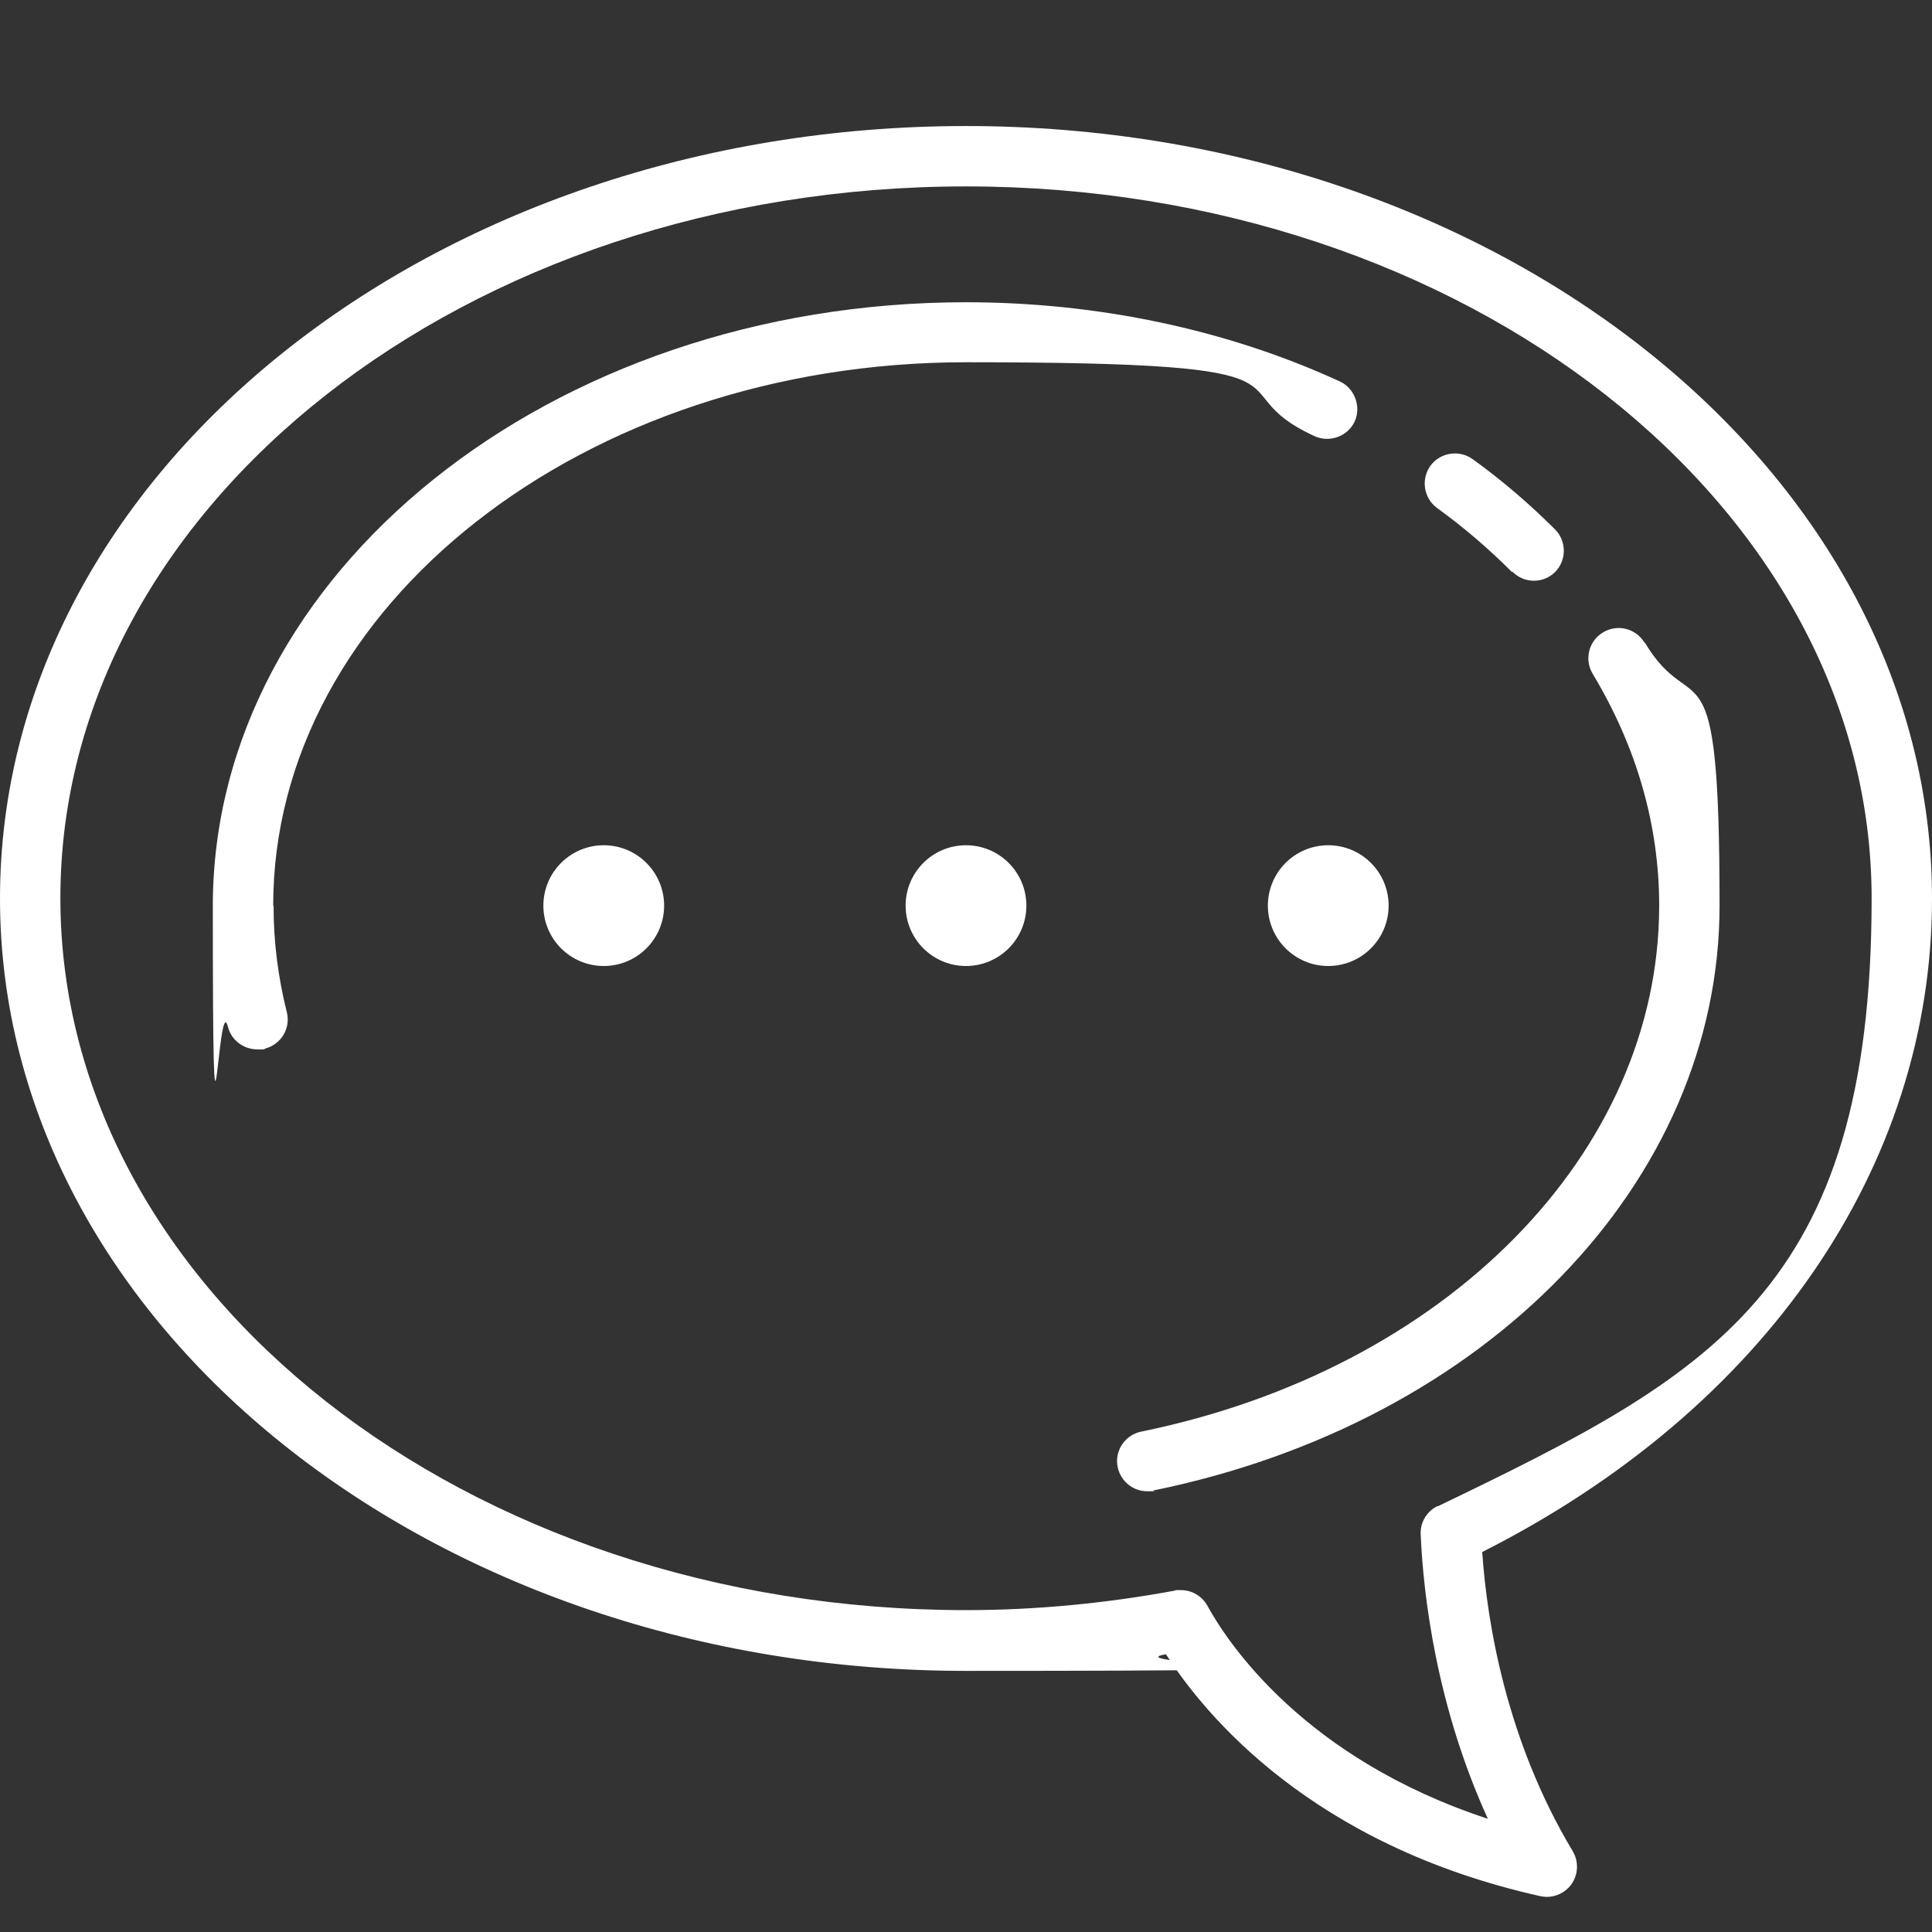 <?xml version="1.0" encoding="UTF-8"?>
<svg xmlns="http://www.w3.org/2000/svg" id="Layer_1" version="1.1" viewBox="0 0 512 512">
  <rect x="0" y="0" width="512" height="512" fill="#333333" stroke="none"/>
  <defs>
    <style>
      .st0 {
        fill: #fff;
      }
    </style>
  </defs>
  <g id="Layer_11" data-name="Layer_1">
    <g>
      <path class="st0" d="M512,238.1c0-112.9-114.8-204.7-256-204.7S0,125.2,0,238.1s114.8,204.7,256,204.7,35.5-1.5,53-4.4c10.3,16.1,38.7,50.6,99.2,64.1.6.1,1.2.2,1.7.2,2.5,0,5-1.2,6.5-3.3,1.9-2.6,2-6.1.4-8.8-17.6-29.3-22.7-60.5-24-79.3,74.8-37.8,119.2-102.1,119.2-173.1h0ZM381,399.1c-2.9,1.4-4.7,4.4-4.5,7.6.7,16.2,4.2,45.5,17.8,75.3-48.7-16-68.9-46.6-74.3-56.4-1.4-2.6-4.1-4.2-7-4.2s-1,0-1.5.1c-18.3,3.4-37,5.2-55.5,5.2-132.3,0-240-84.6-240-188.7S123.7,49.4,256,49.4s240,84.6,240,188.7-43,126.4-115,161.1h0Z"></path>
      <circle class="st0" cx="160" cy="240" r="16"></circle>
      <circle class="st0" cx="256" cy="240" r="16"></circle>
      <circle class="st0" cx="352" cy="240" r="16"></circle>
      <path class="st0" d="M72.4,240c0-79.4,82.4-144,183.6-144s64.5,6.8,92.4,19.6c4,1.8,8.8,0,10.6-3.9s0-8.8-3.9-10.6c-30-13.8-64.3-21-99.1-21-110.1,0-199.6,71.8-199.6,160s1.3,21.5,4,32c.9,3.6,4.2,6,7.8,6s1.3,0,2-.2c4.3-1.1,6.9-5.4,5.8-9.7-2.3-9.2-3.5-18.6-3.5-28v-.2Z"></path>
      <path class="st0" d="M435.8,170.3c-2.3-3.8-7.2-5-11-2.7s-5,7.2-2.7,11c11.6,19.3,17.6,40,17.6,61.4,0,65.6-56.5,122.9-137.3,139.4-4.3.9-7.1,5.1-6.2,9.4.8,3.8,4.1,6.4,7.8,6.4s1.1,0,1.6-.2c88.4-18,150.1-81.8,150.1-155s-6.7-47.9-19.8-69.7h0Z"></path>
      <path class="st0" d="M400.8,151.5c1.6,1.6,3.6,2.4,5.7,2.4s4.1-.8,5.6-2.3c3.1-3.1,3.1-8.2,0-11.3-6.6-6.6-13.9-12.9-21.8-18.6-3.6-2.6-8.6-1.8-11.2,1.7-2.6,3.6-1.8,8.6,1.7,11.2,7.2,5.2,13.8,10.9,19.9,17h0Z"></path>
    </g>
  </g>
</svg>
